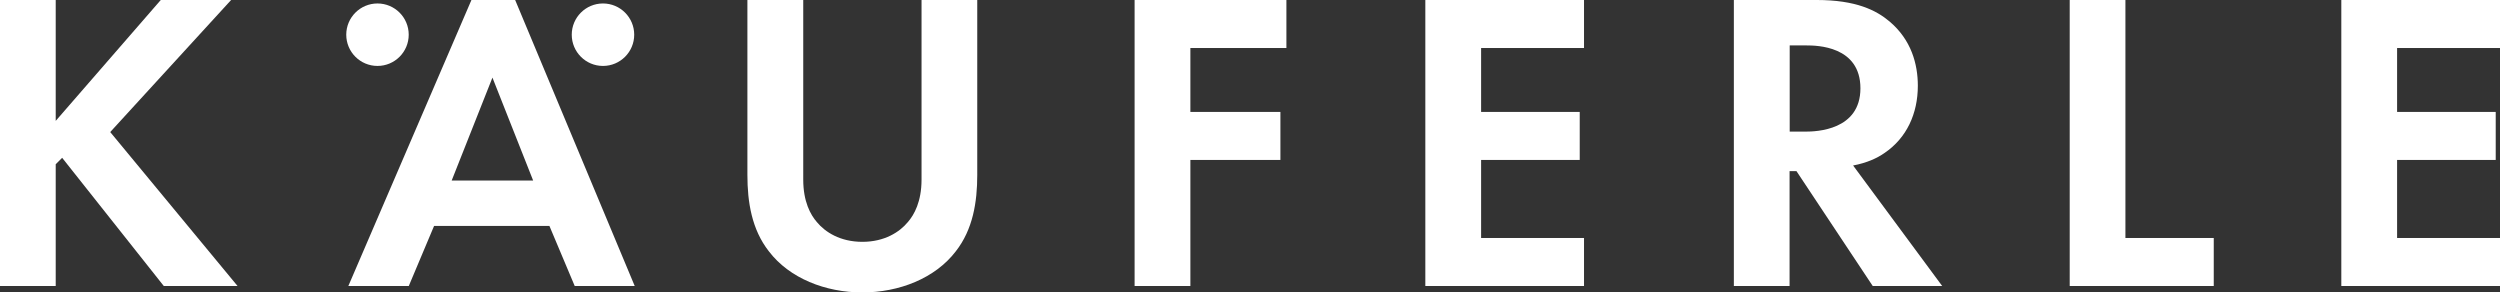 <?xml version="1.0" encoding="utf-8"?>
<!-- Generator: Adobe Illustrator 24.0.3, SVG Export Plug-In . SVG Version: 6.00 Build 0)  -->
<svg version="1.1" id="Weiß" xmlns="http://www.w3.org/2000/svg" xmlns:xlink="http://www.w3.org/1999/xlink" x="0px" y="0px"
	 viewBox="0 0 396.24 46.35" style="enable-background:new 0 0 396.24 46.35;" xml:space="preserve">
<rect x="0" y="0" width="396.24" height="46.35" fill="#333333" stroke="none"/>
<style type="text/css">
	.st0{fill:#FFFFFF;}
</style>
<g>
	<circle class="st0" cx="59.83" cy="5.5" r="4.95"/>
	<circle class="st0" cx="95.57" cy="5.5" r="4.95"/>
	<polygon class="st0" points="251.06,7.61 251.06,0 225.91,0 225.91,45.33 251.06,45.33 251.06,37.72 234.75,37.72 234.75,25.35 
		250.38,25.35 250.38,17.74 234.75,17.74 234.75,7.61 	"/>
	<path class="st0" d="M118.46,0v27.73c0,4.28,0.68,8.63,3.4,12.1c3.26,4.28,8.97,6.52,14.81,6.52c5.84,0,11.55-2.24,14.82-6.52
		c2.72-3.47,3.4-7.81,3.4-12.1V0h-8.83v28.48c0,3.47-1.16,5.57-2.18,6.73c-1.29,1.56-3.67,3.12-7.2,3.12c-3.53,0-5.91-1.56-7.2-3.12
		c-1.02-1.16-2.17-3.26-2.17-6.73V0H118.46z"/>
	<polygon class="st0" points="203.89,7.61 203.89,0 179.83,0 179.83,45.33 188.67,45.33 188.67,25.35 202.94,25.35 202.94,17.74 
		188.67,17.74 188.67,7.61 	"/>
	<path class="st0" d="M293.71,26.23c2.17-0.41,3.81-1.16,4.96-1.97c3.53-2.38,5.3-6.25,5.3-10.67c0-3.4-1.02-7.27-4.49-10.19
		c-2.1-1.77-5.3-3.4-11.55-3.4h-13.12v45.33h8.83V27.12h1.09l12.09,18.21h11.01L293.71,26.23z M286.17,20.86h-2.51V7.2h2.65
		c1.63,0,8.56,0.07,8.56,6.8C294.87,20.66,287.87,20.86,286.17,20.86z"/>
	<polygon class="st0" points="328.04,0 328.04,45.33 350.87,45.33 350.87,37.72 336.87,37.72 336.87,0 	"/>
	<polygon class="st0" points="0,0 0,45.33 8.83,45.33 8.83,26.03 9.85,25.01 25.96,45.33 37.65,45.33 17.47,20.93 36.63,0 25.48,0 
		8.83,19.16 8.83,0 	"/>
	<polygon class="st0" points="371.09,45.33 396.24,45.33 396.24,37.72 379.93,37.72 379.93,25.35 395.56,25.35 395.56,17.74 
		379.93,17.74 379.93,7.61 396.24,7.61 396.24,0 371.09,0 	"/>
	<path class="st0" d="M81.65,0h-6.93L55.21,45.33h9.58l4.01-9.52h18.28l4.01,9.52h9.51L81.65,0z M71.59,28.61l6.46-16.31l6.45,16.31
		H71.59z"/>
</g>
</svg>
